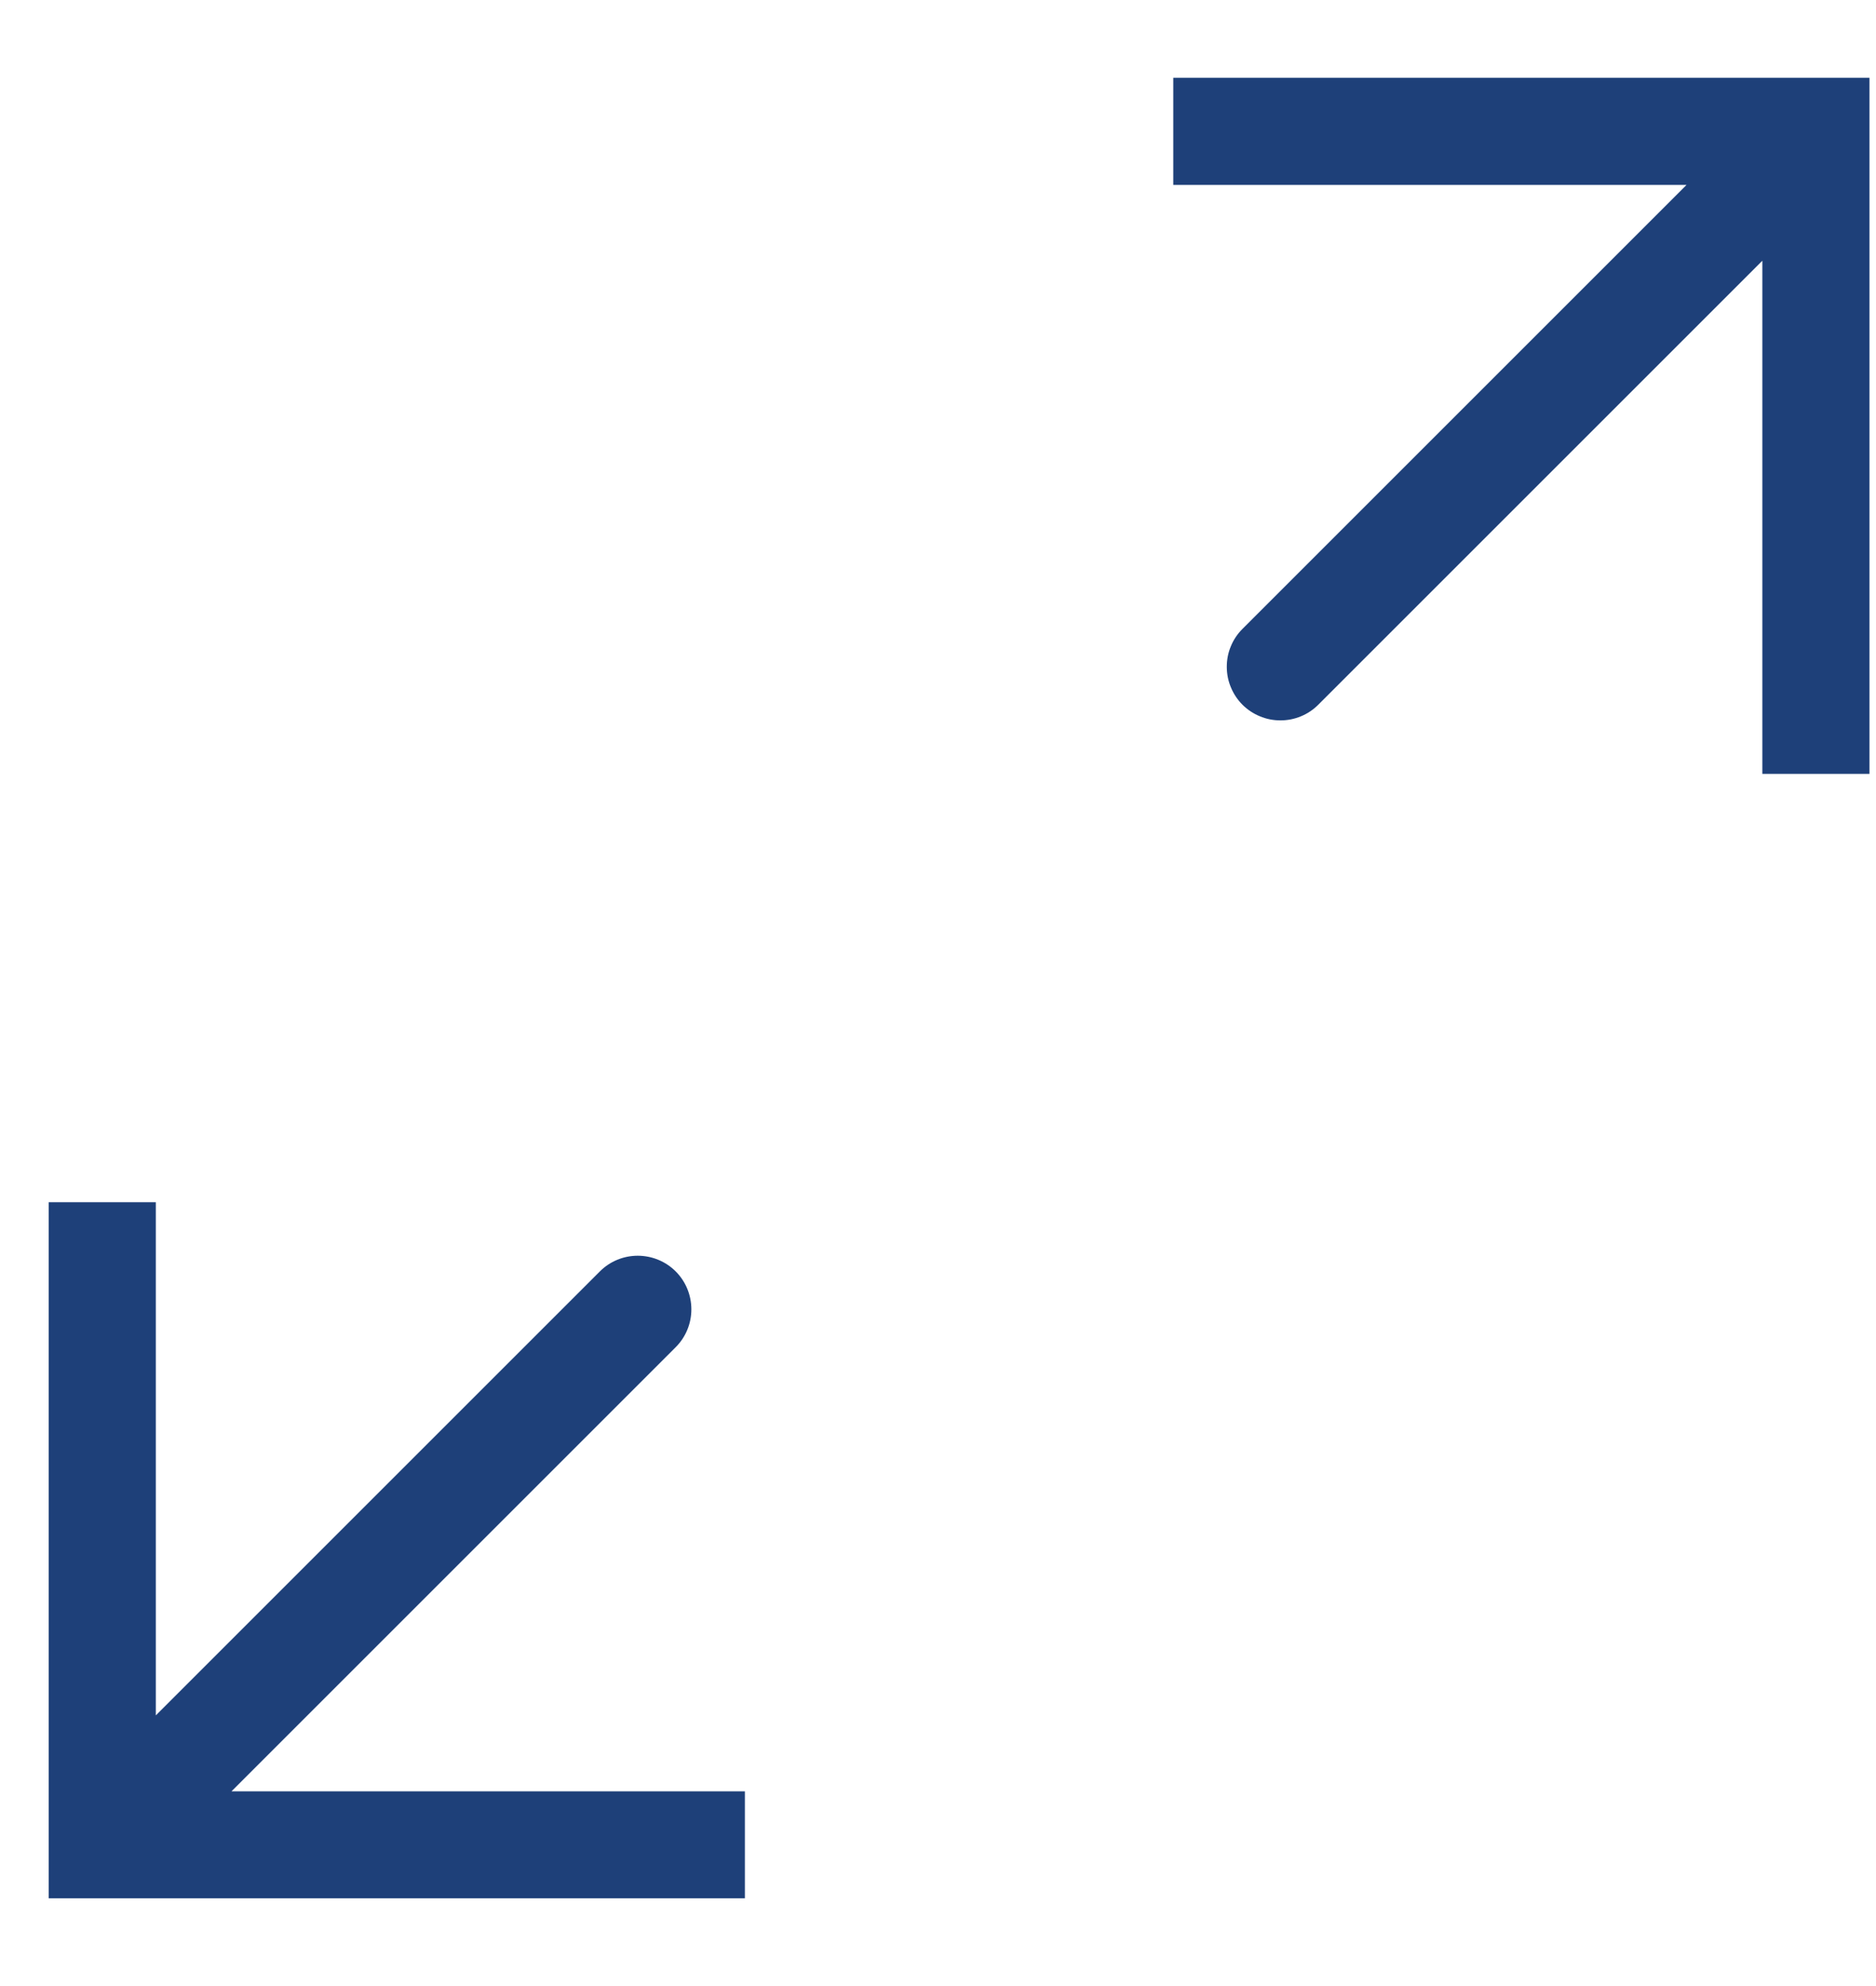 <svg width="17" height="18" viewBox="0 0 17 18" fill="none" xmlns="http://www.w3.org/2000/svg">
<path d="M0.926 16.72H0.441V17.205H0.926V16.72ZM6.123 12.21C6.214 12.119 6.265 11.996 6.265 11.867C6.265 11.738 6.214 11.614 6.123 11.523C6.032 11.432 5.908 11.381 5.779 11.381C5.65 11.381 5.527 11.432 5.436 11.523L6.123 12.21ZM0.441 10.896V16.72H1.412V10.896H0.441ZM0.926 17.205H6.75V16.235H0.926V17.205ZM1.27 17.063L6.123 12.21L5.436 11.523L0.583 16.376L1.27 17.063ZM16.456 1.19H16.941V0.705H16.456V1.19ZM11.259 5.7C11.214 5.745 11.178 5.798 11.154 5.857C11.129 5.916 11.117 5.979 11.117 6.043C11.117 6.107 11.129 6.17 11.154 6.229C11.178 6.288 11.214 6.342 11.259 6.387C11.304 6.432 11.358 6.468 11.417 6.492C11.476 6.517 11.539 6.529 11.603 6.529C11.666 6.529 11.73 6.517 11.789 6.492C11.848 6.468 11.901 6.432 11.946 6.387L11.259 5.7ZM16.941 7.014V1.19H15.97V7.014H16.941ZM16.456 0.705H10.632V1.676H16.456V0.705ZM16.112 0.847L11.259 5.7L11.946 6.387L16.799 1.534L16.112 0.847Z" fill="#1E4079"/>
</svg>
